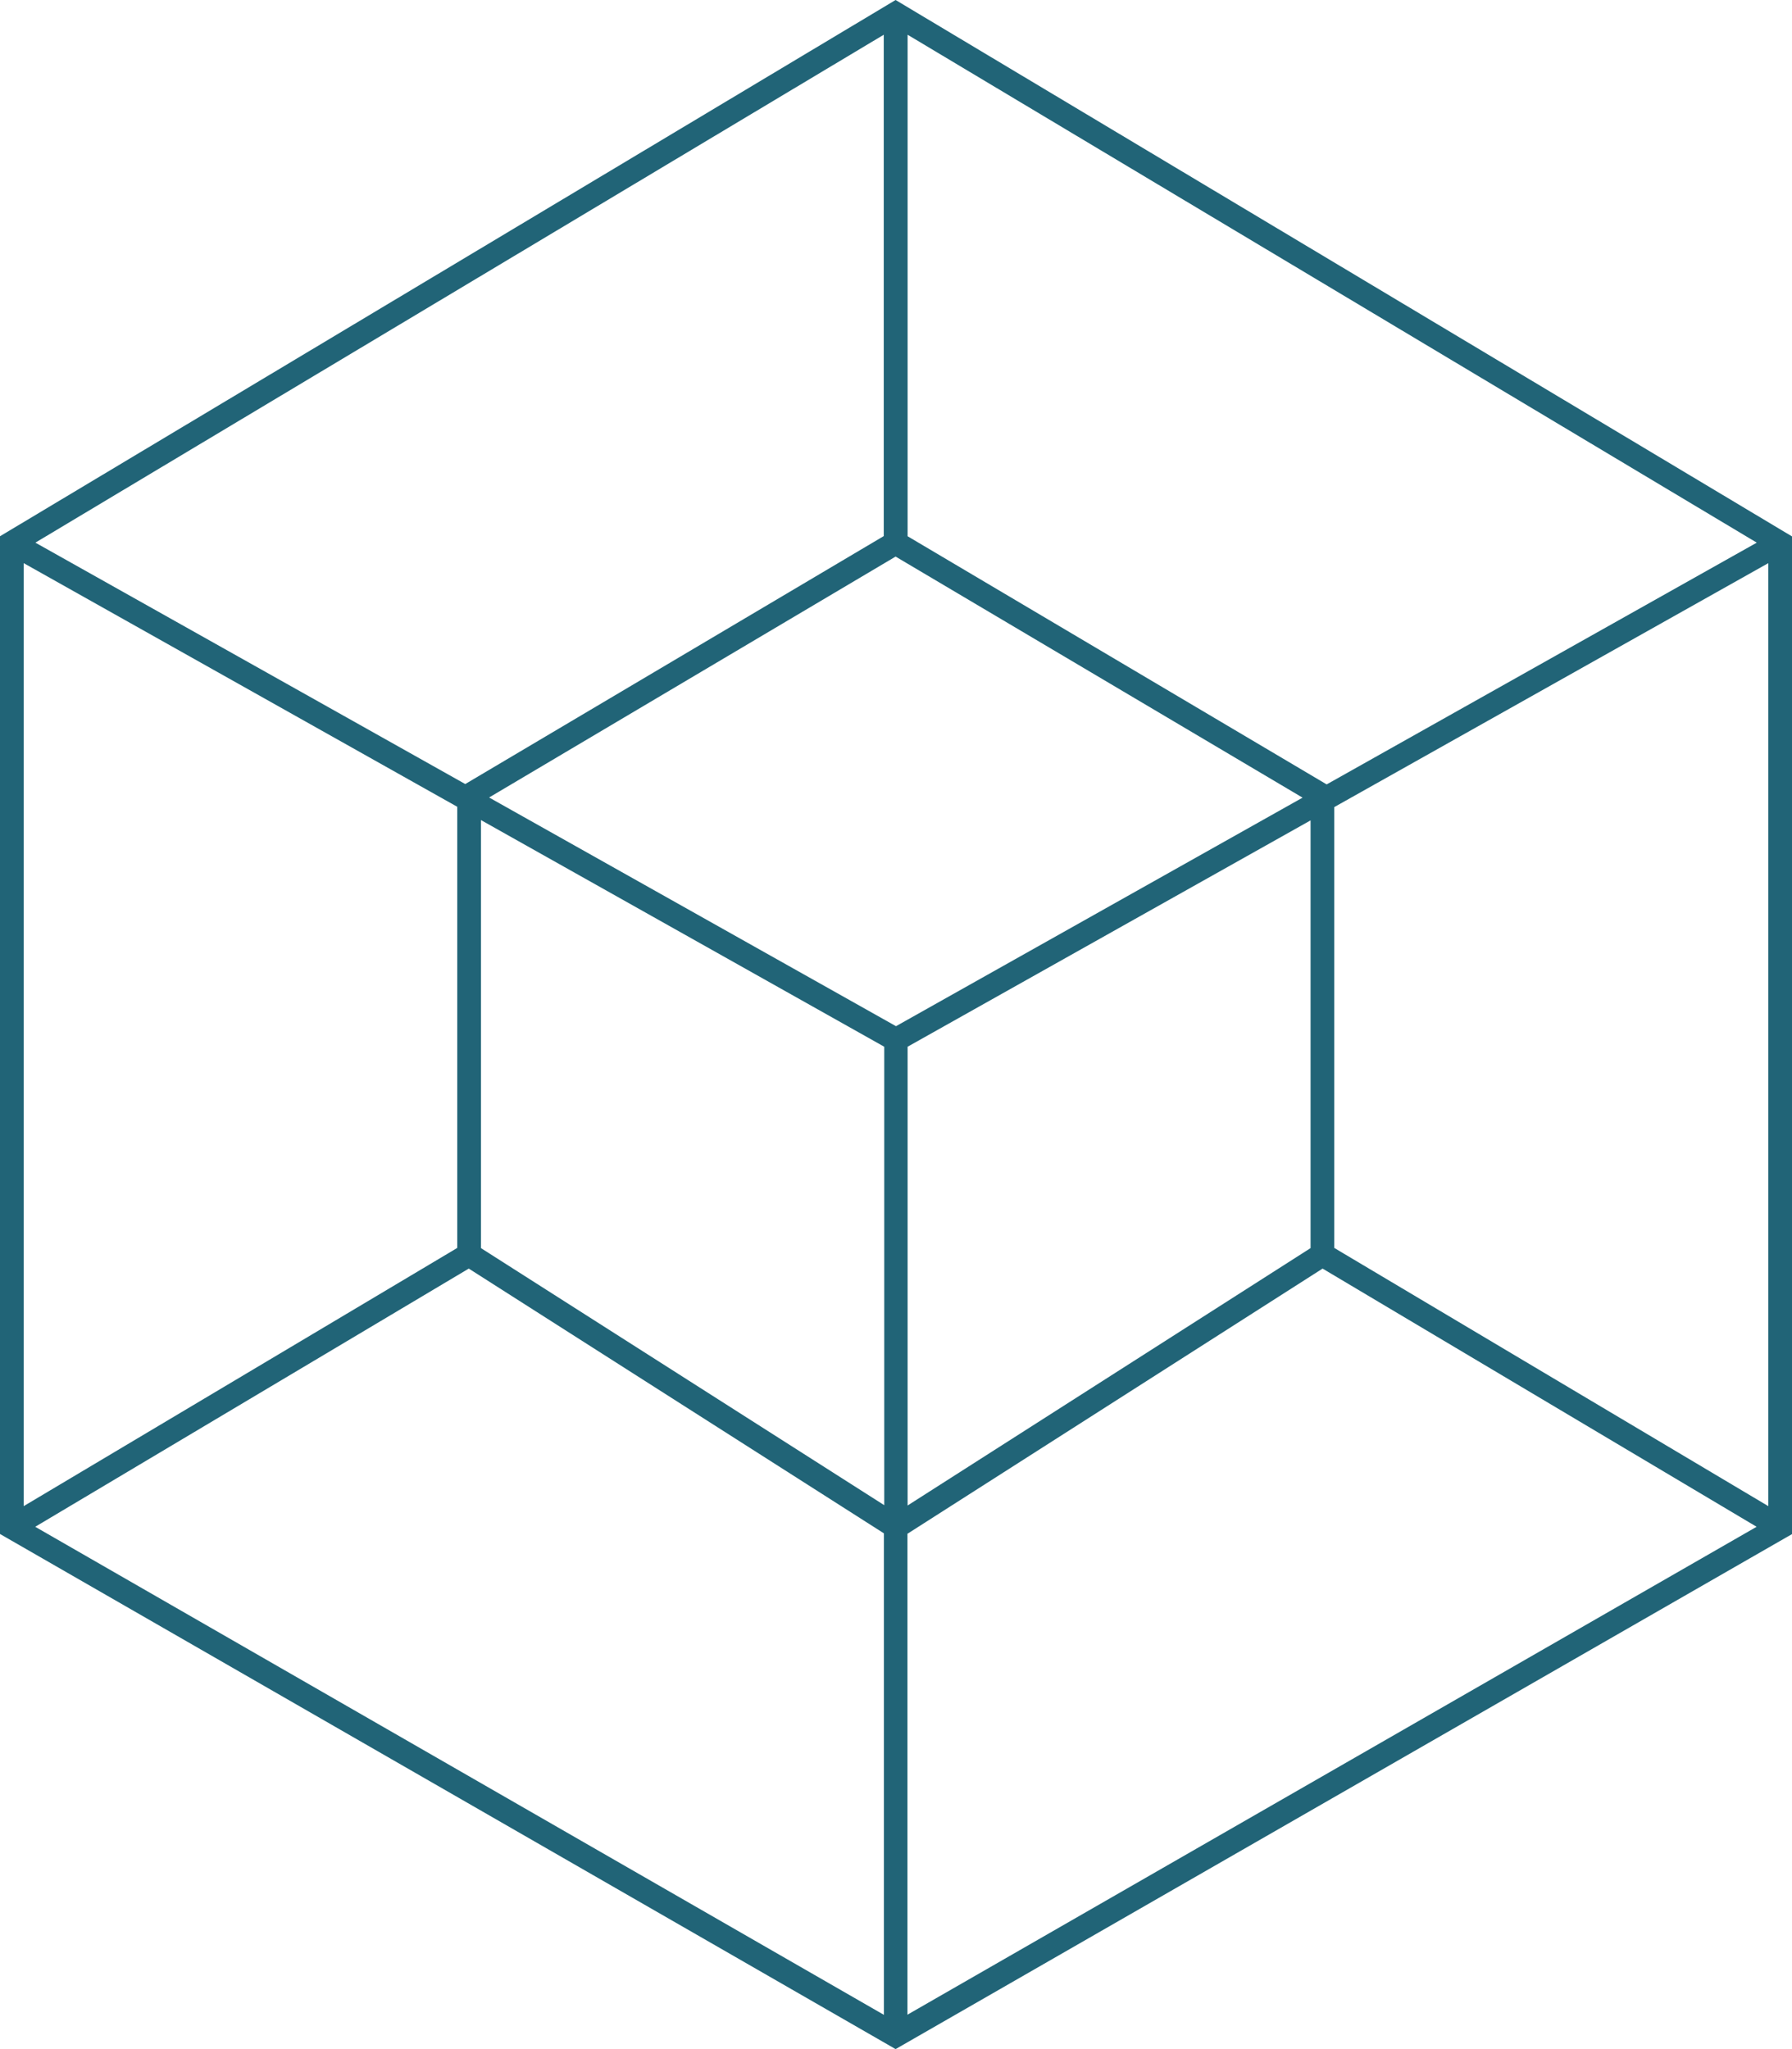 <?xml version="1.0" encoding="UTF-8"?>
<svg xmlns="http://www.w3.org/2000/svg" id="g" width="111.93" height="128" viewBox="0 0 111.93 128">
  <path d="M55.94,0L0,33.5v62.33l55.94,32.18,55.62-31.96.37-.21v-62.33L55.94,0ZM82.86,49l-26.17-15.5V2.17l53.04,31.73-26.86,15.1ZM81.86,77.97l-25.17,16.08v-28.66s25.17-14.14,25.17-14.14v26.72ZM30.04,51.23l25.19,14.16v28.64s-25.19-16.06-25.19-16.06v-26.74ZM55.97,64.11l-25.42-14.29,25.39-15.05,25.42,15.06-25.4,14.28ZM55.2,33.49l-26.14,15.49L2.21,33.9,55.2,2.17v31.33ZM28.56,50.4v27.56L1.48,94.09v-58.91l27.08,15.22ZM29.28,79.25l25.93,16.54v30.08S2.2,95.38,2.2,95.38l27.08-16.13ZM56.69,95.81l25.92-16.56,27.11,16.13-53.04,30.48v-30.06ZM83.34,77.96v-27.54l27.11-15.24v58.91l-27.11-16.13Z" style="fill:#216477;"></path>
</svg>
